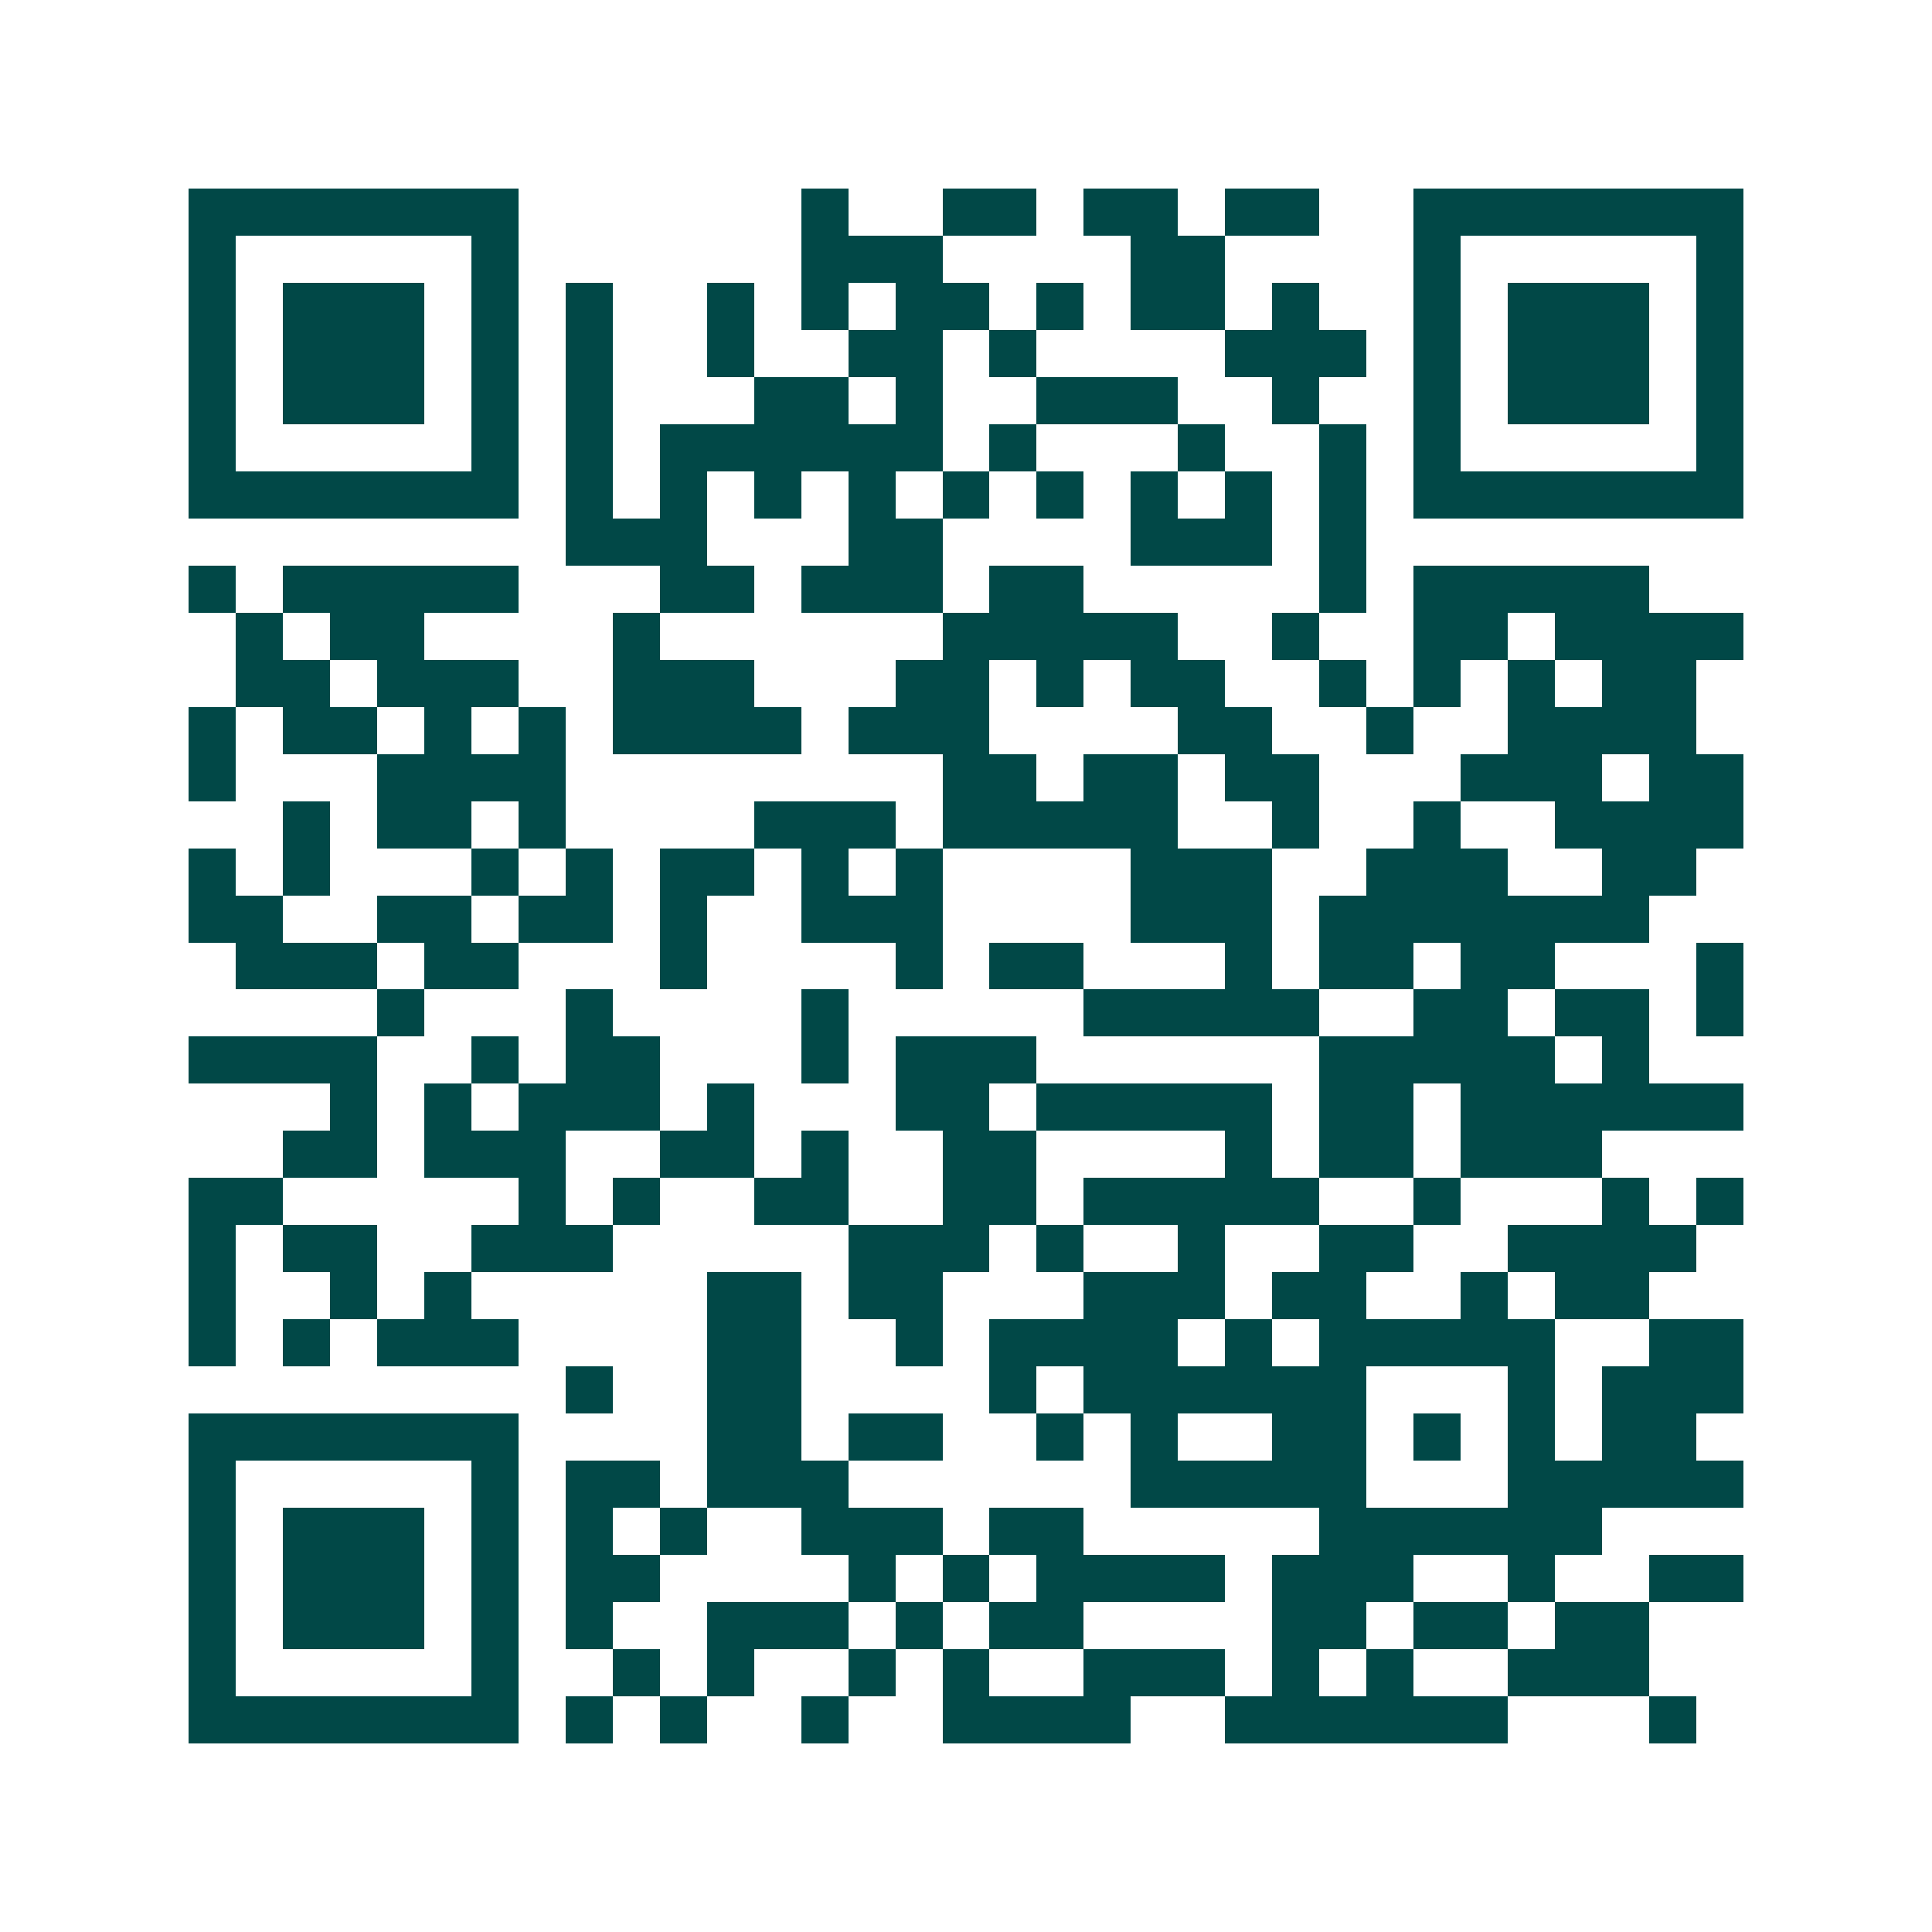 <svg xmlns="http://www.w3.org/2000/svg" width="200" height="200" viewBox="0 0 41 41" shape-rendering="crispEdges"><path fill="#ffffff" d="M0 0h41v41H0z"/><path stroke="#014847" d="M4 4.5h7m6 0h1m2 0h2m1 0h2m1 0h2m2 0h7M4 5.5h1m5 0h1m6 0h3m4 0h2m4 0h1m5 0h1M4 6.5h1m1 0h3m1 0h1m1 0h1m2 0h1m1 0h1m1 0h2m1 0h1m1 0h2m1 0h1m2 0h1m1 0h3m1 0h1M4 7.5h1m1 0h3m1 0h1m1 0h1m2 0h1m2 0h2m1 0h1m4 0h3m1 0h1m1 0h3m1 0h1M4 8.5h1m1 0h3m1 0h1m1 0h1m3 0h2m1 0h1m2 0h3m2 0h1m2 0h1m1 0h3m1 0h1M4 9.5h1m5 0h1m1 0h1m1 0h6m1 0h1m3 0h1m2 0h1m1 0h1m5 0h1M4 10.5h7m1 0h1m1 0h1m1 0h1m1 0h1m1 0h1m1 0h1m1 0h1m1 0h1m1 0h1m1 0h7M12 11.5h3m3 0h2m4 0h3m1 0h1M4 12.5h1m1 0h5m3 0h2m1 0h3m1 0h2m5 0h1m1 0h5M5 13.5h1m1 0h2m4 0h1m6 0h5m2 0h1m2 0h2m1 0h4M5 14.5h2m1 0h3m2 0h3m3 0h2m1 0h1m1 0h2m2 0h1m1 0h1m1 0h1m1 0h2M4 15.5h1m1 0h2m1 0h1m1 0h1m1 0h4m1 0h3m4 0h2m2 0h1m2 0h4M4 16.5h1m3 0h4m8 0h2m1 0h2m1 0h2m3 0h3m1 0h2M6 17.5h1m1 0h2m1 0h1m4 0h3m1 0h5m2 0h1m2 0h1m2 0h4M4 18.5h1m1 0h1m3 0h1m1 0h1m1 0h2m1 0h1m1 0h1m4 0h3m2 0h3m2 0h2M4 19.5h2m2 0h2m1 0h2m1 0h1m2 0h3m4 0h3m1 0h7M5 20.5h3m1 0h2m3 0h1m4 0h1m1 0h2m3 0h1m1 0h2m1 0h2m3 0h1M8 21.5h1m3 0h1m4 0h1m5 0h5m2 0h2m1 0h2m1 0h1M4 22.5h4m2 0h1m1 0h2m3 0h1m1 0h3m6 0h5m1 0h1M7 23.5h1m1 0h1m1 0h3m1 0h1m3 0h2m1 0h5m1 0h2m1 0h6M6 24.5h2m1 0h3m2 0h2m1 0h1m2 0h2m4 0h1m1 0h2m1 0h3M4 25.5h2m5 0h1m1 0h1m2 0h2m2 0h2m1 0h5m2 0h1m3 0h1m1 0h1M4 26.5h1m1 0h2m2 0h3m5 0h3m1 0h1m2 0h1m2 0h2m2 0h4M4 27.5h1m2 0h1m1 0h1m5 0h2m1 0h2m3 0h3m1 0h2m2 0h1m1 0h2M4 28.5h1m1 0h1m1 0h3m4 0h2m2 0h1m1 0h4m1 0h1m1 0h5m2 0h2M12 29.5h1m2 0h2m4 0h1m1 0h6m3 0h1m1 0h3M4 30.5h7m4 0h2m1 0h2m2 0h1m1 0h1m2 0h2m1 0h1m1 0h1m1 0h2M4 31.5h1m5 0h1m1 0h2m1 0h3m6 0h5m3 0h5M4 32.5h1m1 0h3m1 0h1m1 0h1m1 0h1m2 0h3m1 0h2m5 0h6M4 33.5h1m1 0h3m1 0h1m1 0h2m4 0h1m1 0h1m1 0h4m1 0h3m2 0h1m2 0h2M4 34.5h1m1 0h3m1 0h1m1 0h1m2 0h3m1 0h1m1 0h2m4 0h2m1 0h2m1 0h2M4 35.5h1m5 0h1m2 0h1m1 0h1m2 0h1m1 0h1m2 0h3m1 0h1m1 0h1m2 0h3M4 36.5h7m1 0h1m1 0h1m2 0h1m2 0h4m2 0h6m3 0h1"/></svg>
